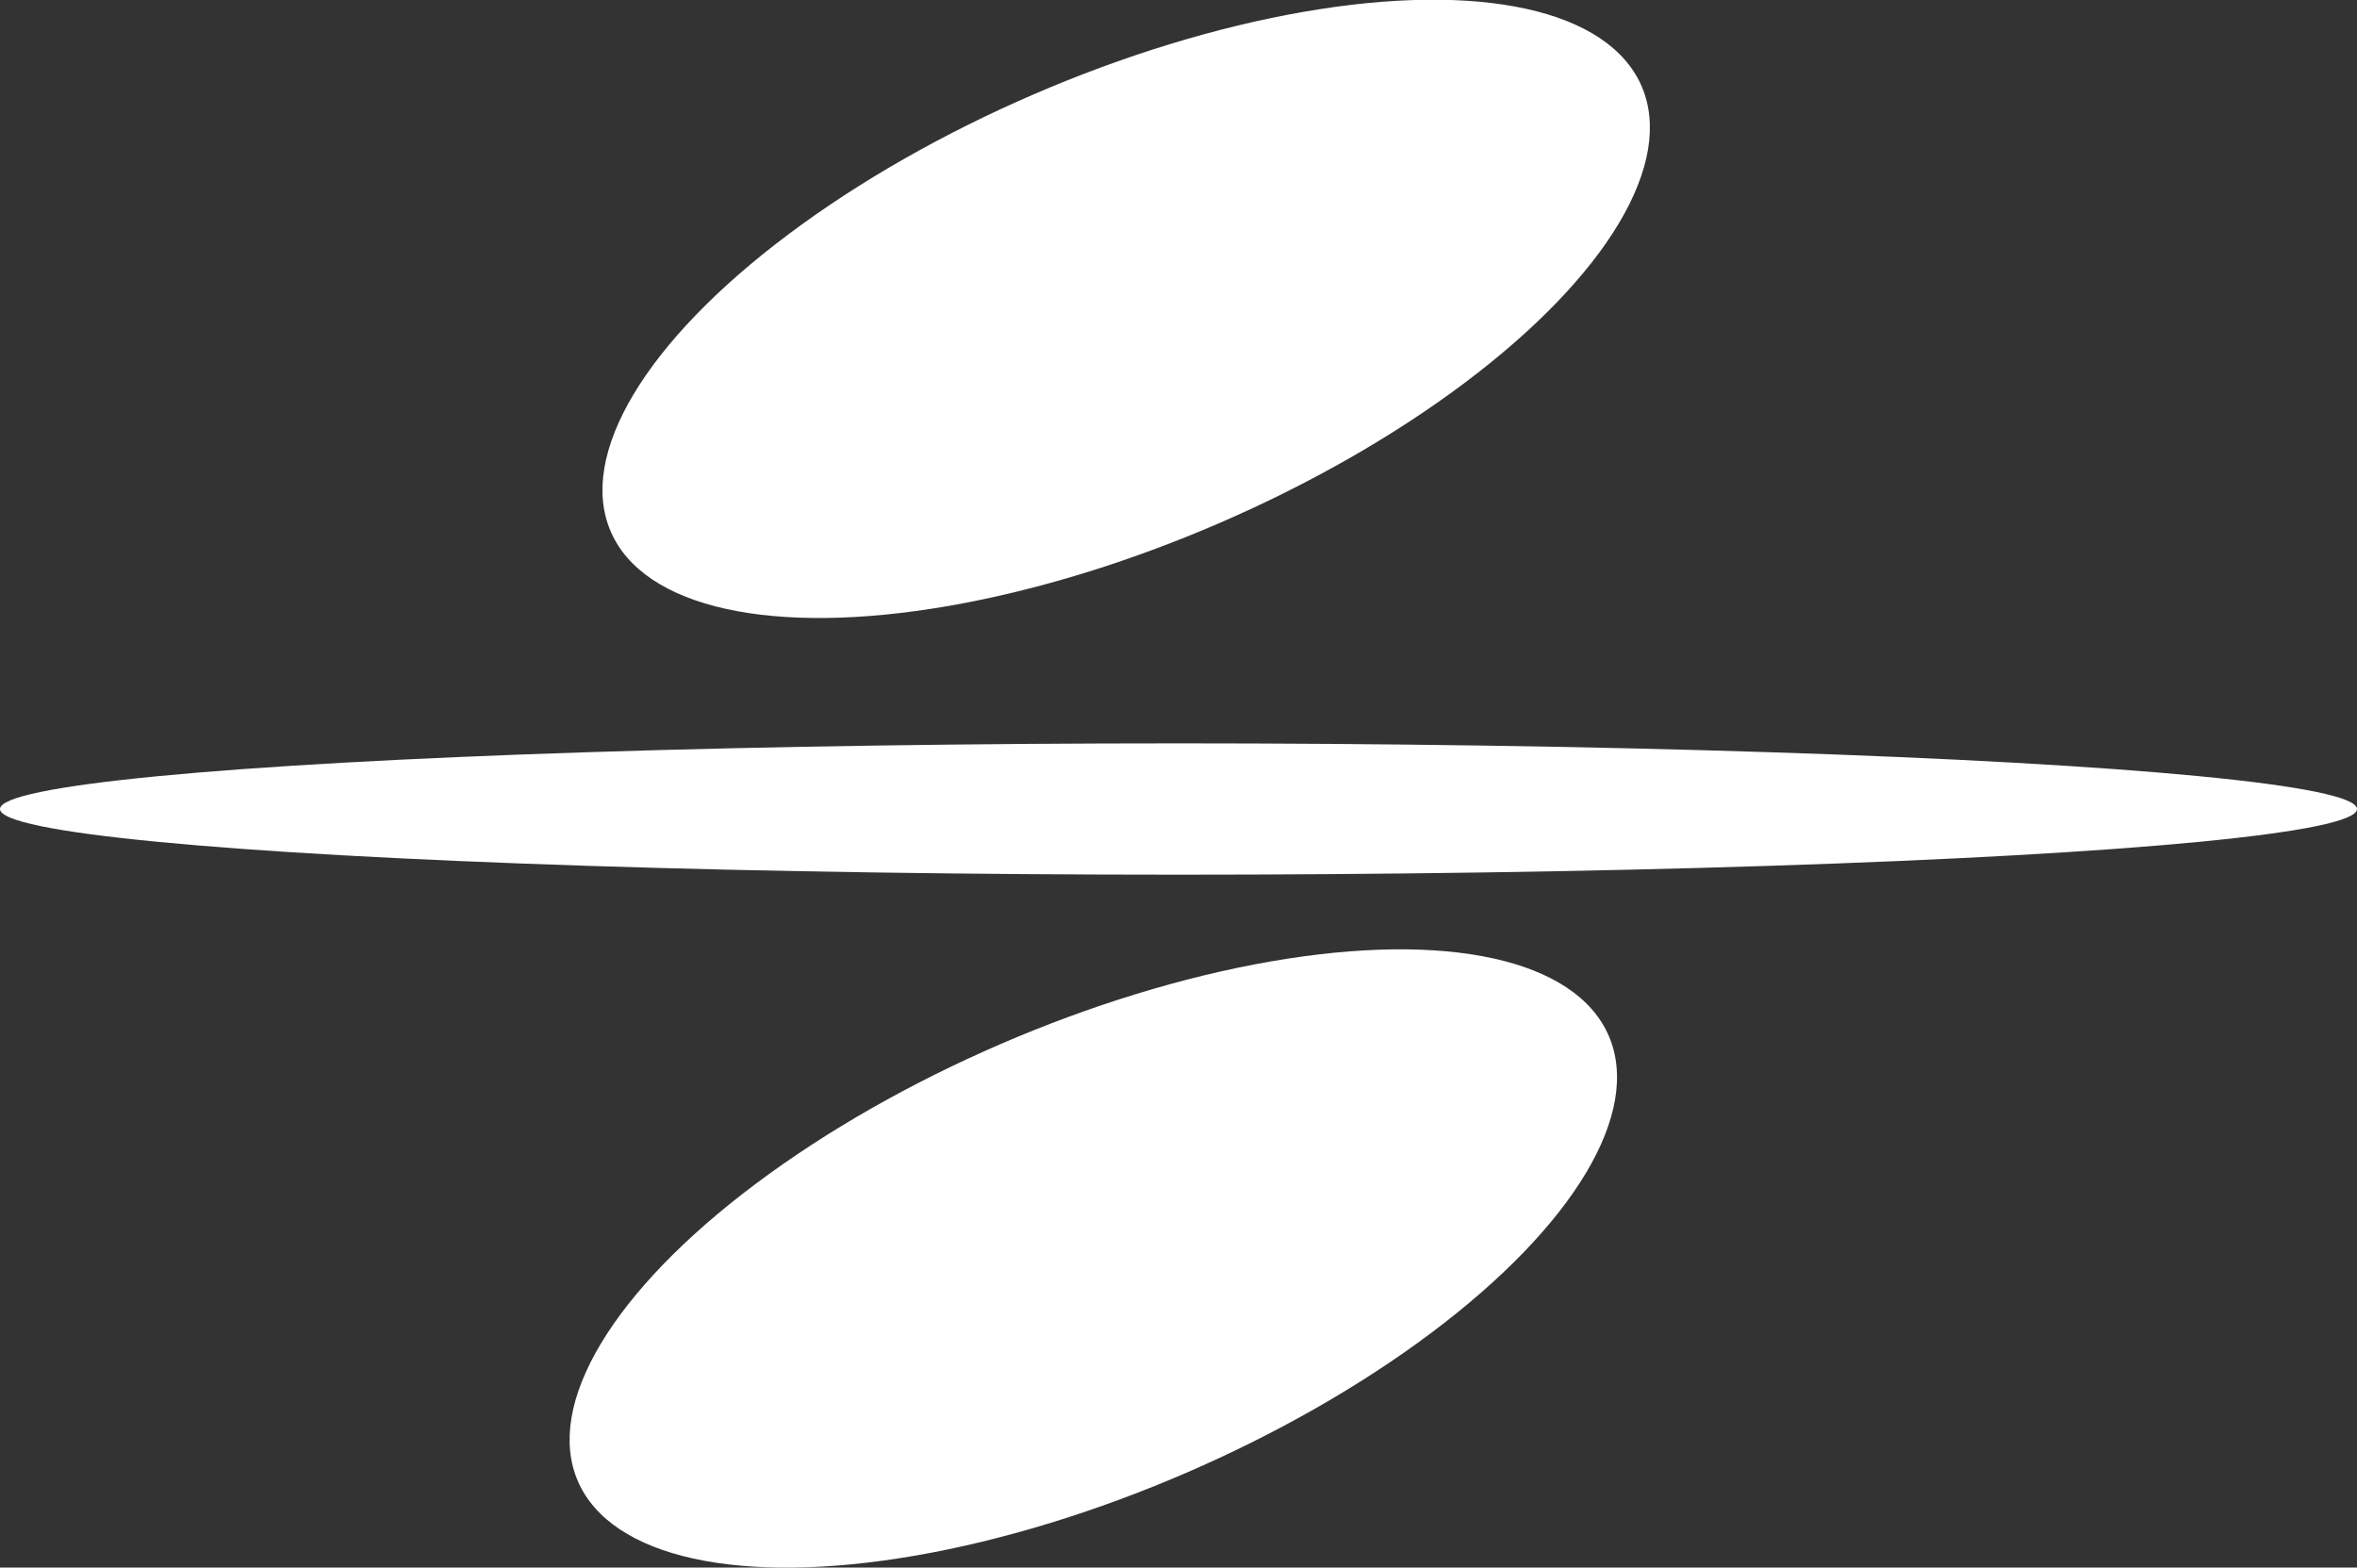 <?xml version="1.0" encoding="UTF-8"?>
<svg id="_レイヤー_2" data-name="レイヤー 2" xmlns="http://www.w3.org/2000/svg" viewBox="0 0 56 37.24">
  <rect x="0" y="0" width="56" height="37.24" fill="#333333" stroke="none"/>
  <g id="_レイヤー_1-2" data-name="レイヤー 1">
    <g>
      <ellipse cx="26.76" cy="7.34" rx="13.34" ry="5.55" transform="translate(-.72 11.21) rotate(-23.36)" style="fill: #fff;"/>
      <ellipse cx="25.98" cy="29.9" rx="13.34" ry="5.55" transform="translate(-9.73 12.75) rotate(-23.36)" style="fill: #fff;"/>
      <ellipse cx="28" cy="19.22" rx="28" ry="1.56" style="fill: #fff;"/>
    </g>
  </g>
</svg>